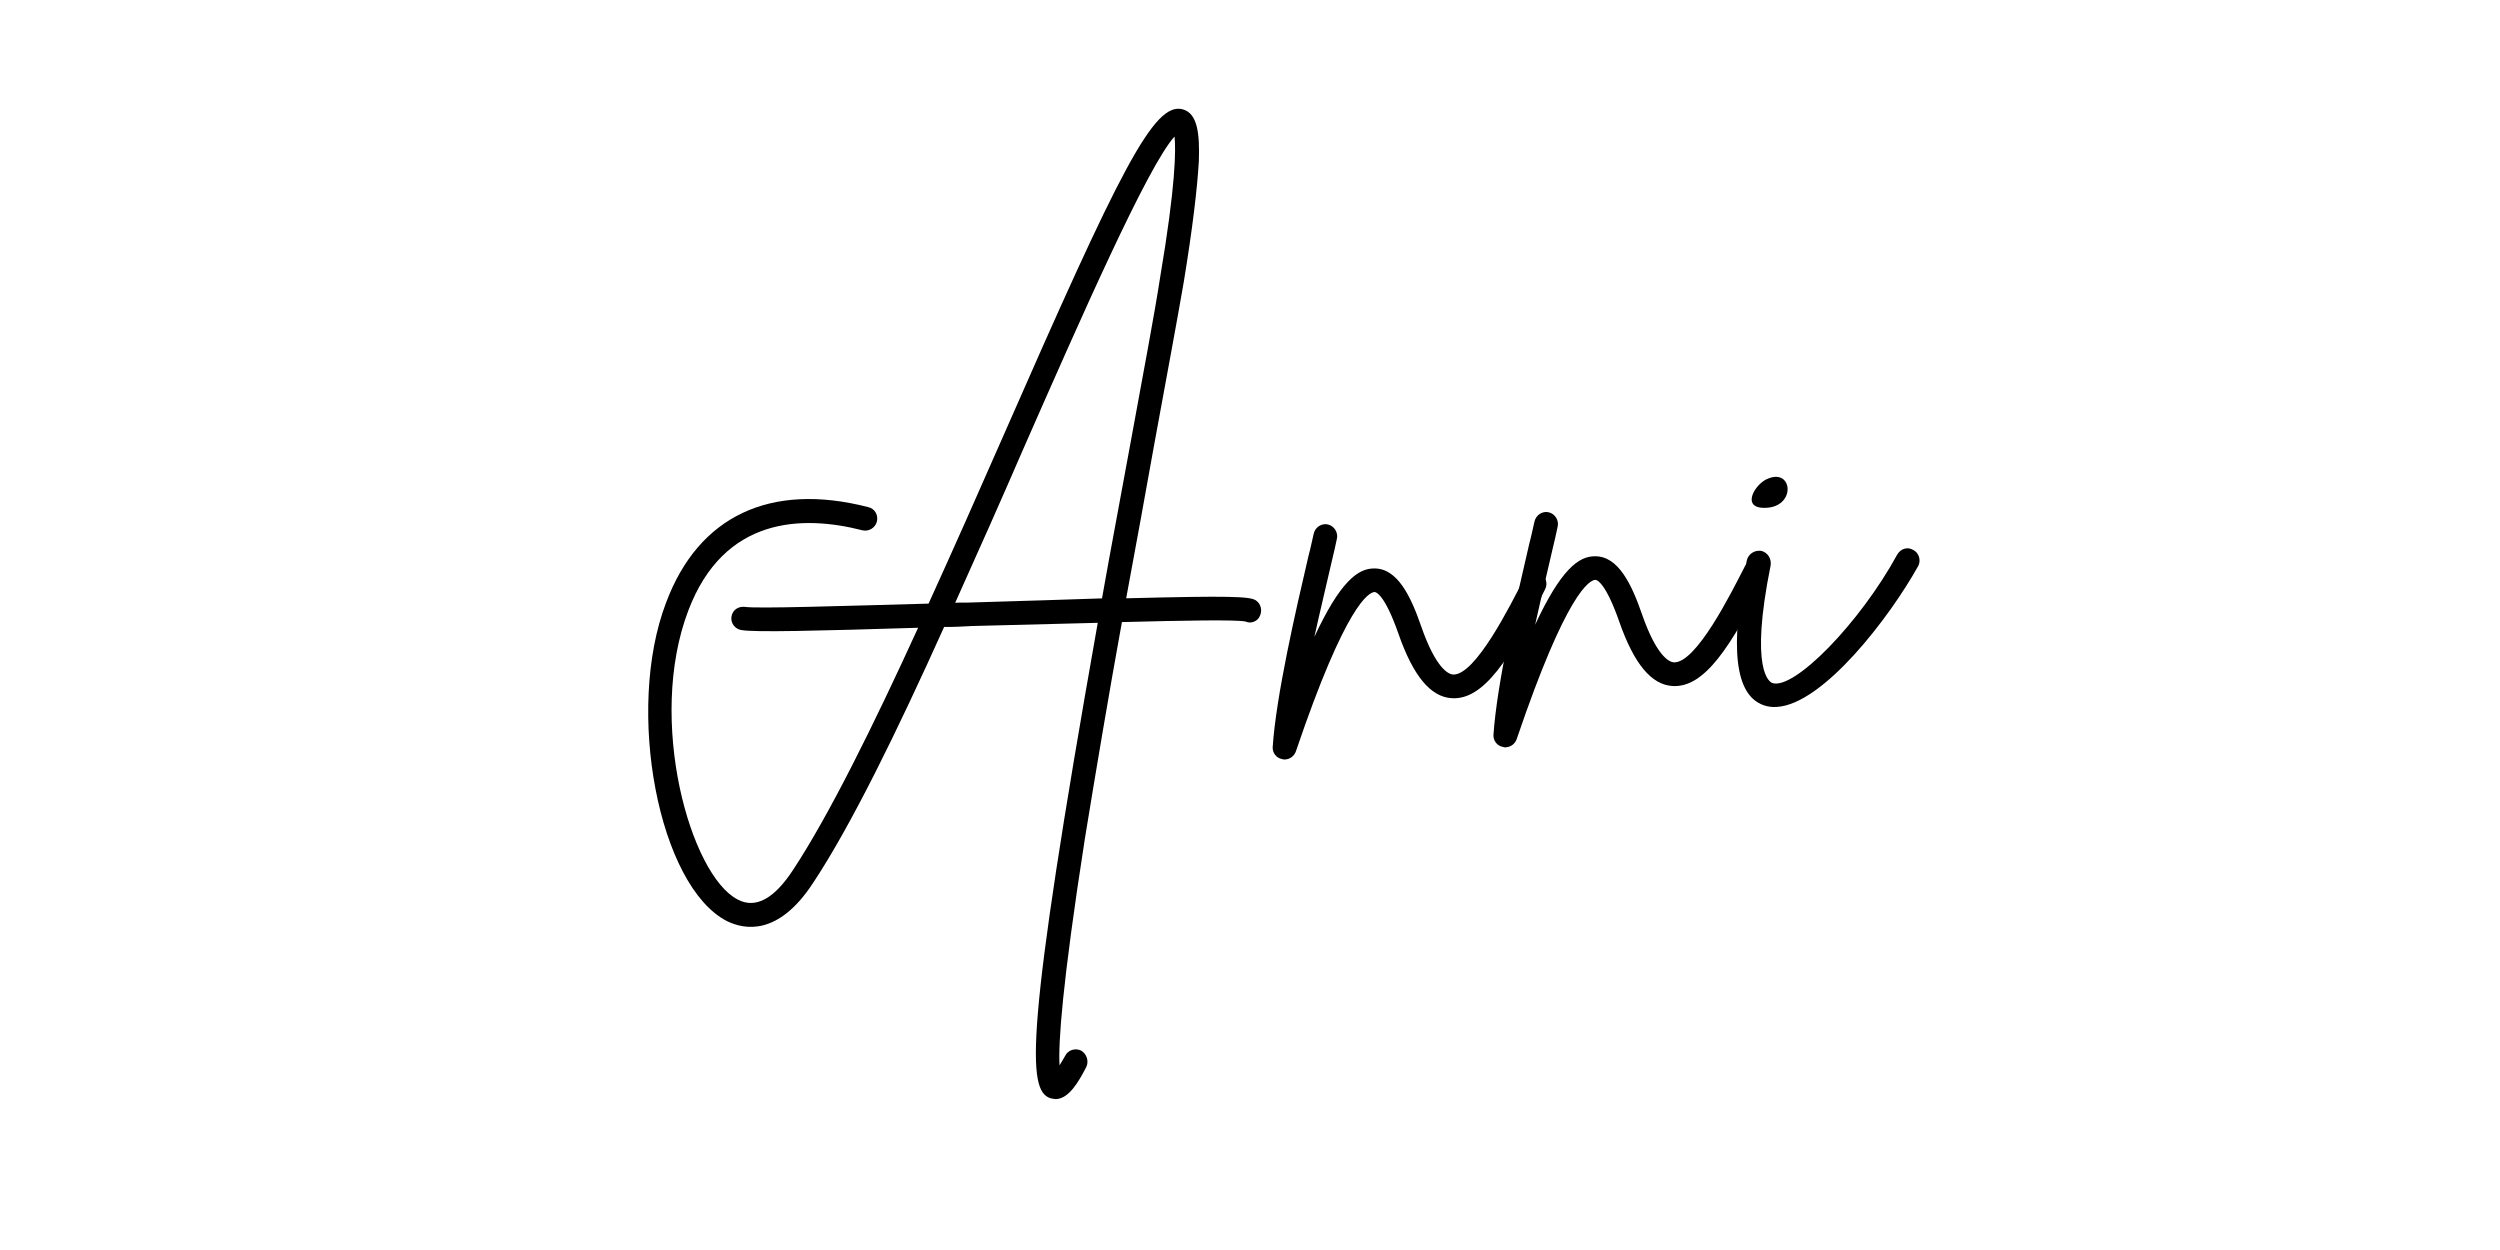 <svg xmlns="http://www.w3.org/2000/svg" xmlns:xlink="http://www.w3.org/1999/xlink" zoomAndPan="magnify" preserveAspectRatio="xMidYMid meet" version="1.0" viewBox="-30 -15 360 180"><defs><g/></defs><rect x="-30" width="360" fill="#ffffff" y="-15" height="180" fill-opacity="1"/><rect x="-30" width="360" fill="#ffffff" y="-15" height="180" fill-opacity="1"/><g fill="#000000" fill-opacity="1"><g transform="translate(59.236, 94.741)"><g><path d="M 91.621 -23.277 C 90.785 -23.859 87.922 -23.969 72.934 -23.586 C 74.383 -31.352 75.75 -38.93 76.98 -45.785 C 78.766 -55.535 80.352 -64.02 81.23 -69.16 C 82.5 -76.91 83.168 -82.574 83.398 -86.52 C 83.535 -90.547 83.199 -93.387 81.109 -93.988 C 76.934 -95.184 72.113 -85.449 55.051 -46.543 C 51.641 -38.762 48.066 -30.703 44.48 -22.82 C 31.637 -22.469 19.773 -22.086 18.062 -22.348 C 17.074 -22.473 16.211 -21.887 16.09 -20.898 C 15.961 -19.996 16.633 -19.141 17.531 -19.012 C 19.426 -18.672 28.348 -18.895 42.973 -19.344 C 36.516 -5.23 30.168 7.625 24.977 15.508 C 22.258 19.676 19.57 21.164 16.992 19.789 C 10.191 16.32 3.867 -6.02 9.875 -21.805 C 15.02 -35.402 26.355 -35.578 34.965 -33.375 C 35.871 -33.156 36.82 -33.746 37.039 -34.648 C 37.254 -35.555 36.758 -36.512 35.762 -36.723 C 21.715 -40.324 11.355 -35.465 6.684 -22.969 C 0.75 -7.457 5.633 17.914 15.469 22.91 C 17.945 24.113 22.824 25.094 27.848 17.402 C 33.375 9.059 40.035 -4.621 46.719 -19.461 C 48.059 -19.445 49.395 -19.52 50.73 -19.594 C 56.621 -19.738 62.953 -19.91 68.84 -20.055 C 58.281 39.484 58.707 47.234 61.988 48.395 C 62.348 48.461 62.621 48.539 62.887 48.523 C 64.668 48.426 66.059 46.113 67.188 43.906 C 67.59 43.082 67.266 42.027 66.434 41.539 C 65.605 41.137 64.551 41.461 64.152 42.289 C 63.824 42.844 63.582 43.305 63.336 43.672 C 63.156 40.469 63.684 32.219 66.984 11.043 C 68.586 1.219 70.402 -9.602 72.32 -20.16 C 81.418 -20.395 88.648 -20.523 90.094 -20.246 C 90.273 -20.168 90.547 -20.094 90.816 -20.105 C 91.348 -20.137 91.867 -20.434 92.109 -20.895 C 92.602 -21.727 92.363 -22.785 91.621 -23.277 Z M 50.633 -22.984 C 49.832 -22.938 49.117 -22.988 48.312 -22.945 C 51.656 -30.363 54.996 -37.875 58.164 -45.195 C 66.18 -63.414 76.02 -85.844 79.898 -90.078 C 80.09 -88.211 80.098 -83.211 77.805 -69.684 C 77.016 -64.547 75.426 -56.152 73.641 -46.406 C 72.133 -38.105 70.676 -30.52 69.453 -23.574 C 64.457 -23.387 58.215 -23.223 50.633 -22.984 Z M 50.633 -22.984 "/></g></g></g><g fill="#000000" fill-opacity="1"><g transform="translate(157.017, 89.346)"><g><path d="M 34.707 -21.836 C 33.883 -22.238 32.828 -21.91 32.43 -20.996 C 30.496 -17.227 25.43 -7.031 22.203 -7.211 C 21.574 -7.266 19.746 -8.059 17.621 -14.191 C 16.133 -18.488 14.215 -22.492 10.91 -22.488 C 8.496 -22.535 5.926 -20.516 2.25 -12.629 C 3.109 -16.52 4.055 -20.414 4.773 -23.578 C 5.066 -24.758 5.281 -25.75 5.492 -26.746 C 5.711 -27.652 5.121 -28.602 4.215 -28.82 C 3.312 -29.039 2.359 -28.449 2.148 -27.453 C 1.93 -26.551 1.723 -25.465 1.426 -24.379 C -0.453 -16.324 -3.266 -4.109 -3.75 3.246 C -3.797 4.051 -3.219 4.824 -2.406 4.957 C -2.223 5.035 -2.133 5.031 -1.957 5.02 C -1.242 4.98 -0.645 4.504 -0.414 3.863 C 6.809 -17.438 10.117 -19.051 10.918 -19.094 C 11.094 -19.105 12.363 -18.816 14.379 -13.031 C 16.5 -6.984 18.984 -3.996 22.035 -3.805 C 26.605 -3.523 30.395 -9.359 35.465 -19.465 C 35.949 -20.387 35.539 -21.348 34.707 -21.836 Z M 34.707 -21.836 "/></g></g></g><g fill="#000000" fill-opacity="1"><g transform="translate(188.809, 87.592)"><g><path d="M 34.707 -21.836 C 33.883 -22.238 32.828 -21.91 32.43 -20.996 C 30.496 -17.227 25.43 -7.031 22.203 -7.211 C 21.574 -7.266 19.746 -8.059 17.621 -14.191 C 16.133 -18.488 14.215 -22.492 10.91 -22.488 C 8.496 -22.535 5.926 -20.516 2.25 -12.629 C 3.109 -16.52 4.055 -20.414 4.773 -23.578 C 5.066 -24.758 5.281 -25.75 5.492 -26.746 C 5.711 -27.652 5.121 -28.602 4.215 -28.82 C 3.312 -29.039 2.359 -28.449 2.148 -27.453 C 1.93 -26.551 1.723 -25.465 1.426 -24.379 C -0.453 -16.324 -3.266 -4.109 -3.75 3.246 C -3.797 4.051 -3.219 4.824 -2.406 4.957 C -2.223 5.035 -2.133 5.031 -1.957 5.02 C -1.242 4.98 -0.645 4.504 -0.414 3.863 C 6.809 -17.438 10.117 -19.051 10.918 -19.094 C 11.094 -19.105 12.363 -18.816 14.379 -13.031 C 16.5 -6.984 18.984 -3.996 22.035 -3.805 C 26.605 -3.523 30.395 -9.359 35.465 -19.465 C 35.949 -20.387 35.539 -21.348 34.707 -21.836 Z M 34.707 -21.836 "/></g></g></g><g fill="#000000" fill-opacity="1"><g transform="translate(220.602, 85.838)"><g><path d="M 24.891 -21.652 C 24.059 -22.141 23.094 -21.82 22.605 -20.988 C 17.168 -11.043 7.695 -1.406 4.598 -2.488 C 4.23 -2.645 1.289 -4.18 4.375 -19.449 C 4.5 -20.438 3.918 -21.297 3.012 -21.516 C 2.023 -21.641 1.16 -21.059 0.941 -20.152 C -1.57 -7.418 -0.758 -0.762 3.344 0.707 C 3.984 0.941 4.609 0.996 5.234 0.961 C 11.914 0.594 21.496 -11.906 25.641 -19.371 C 26.043 -20.195 25.719 -21.25 24.891 -21.652 Z M 3.473 -27.707 C 8.031 -27.691 7.629 -33.383 4.043 -31.938 C 2.203 -31.301 -0.008 -27.691 3.473 -27.707 Z M 3.473 -27.707 "/></g></g></g></svg>